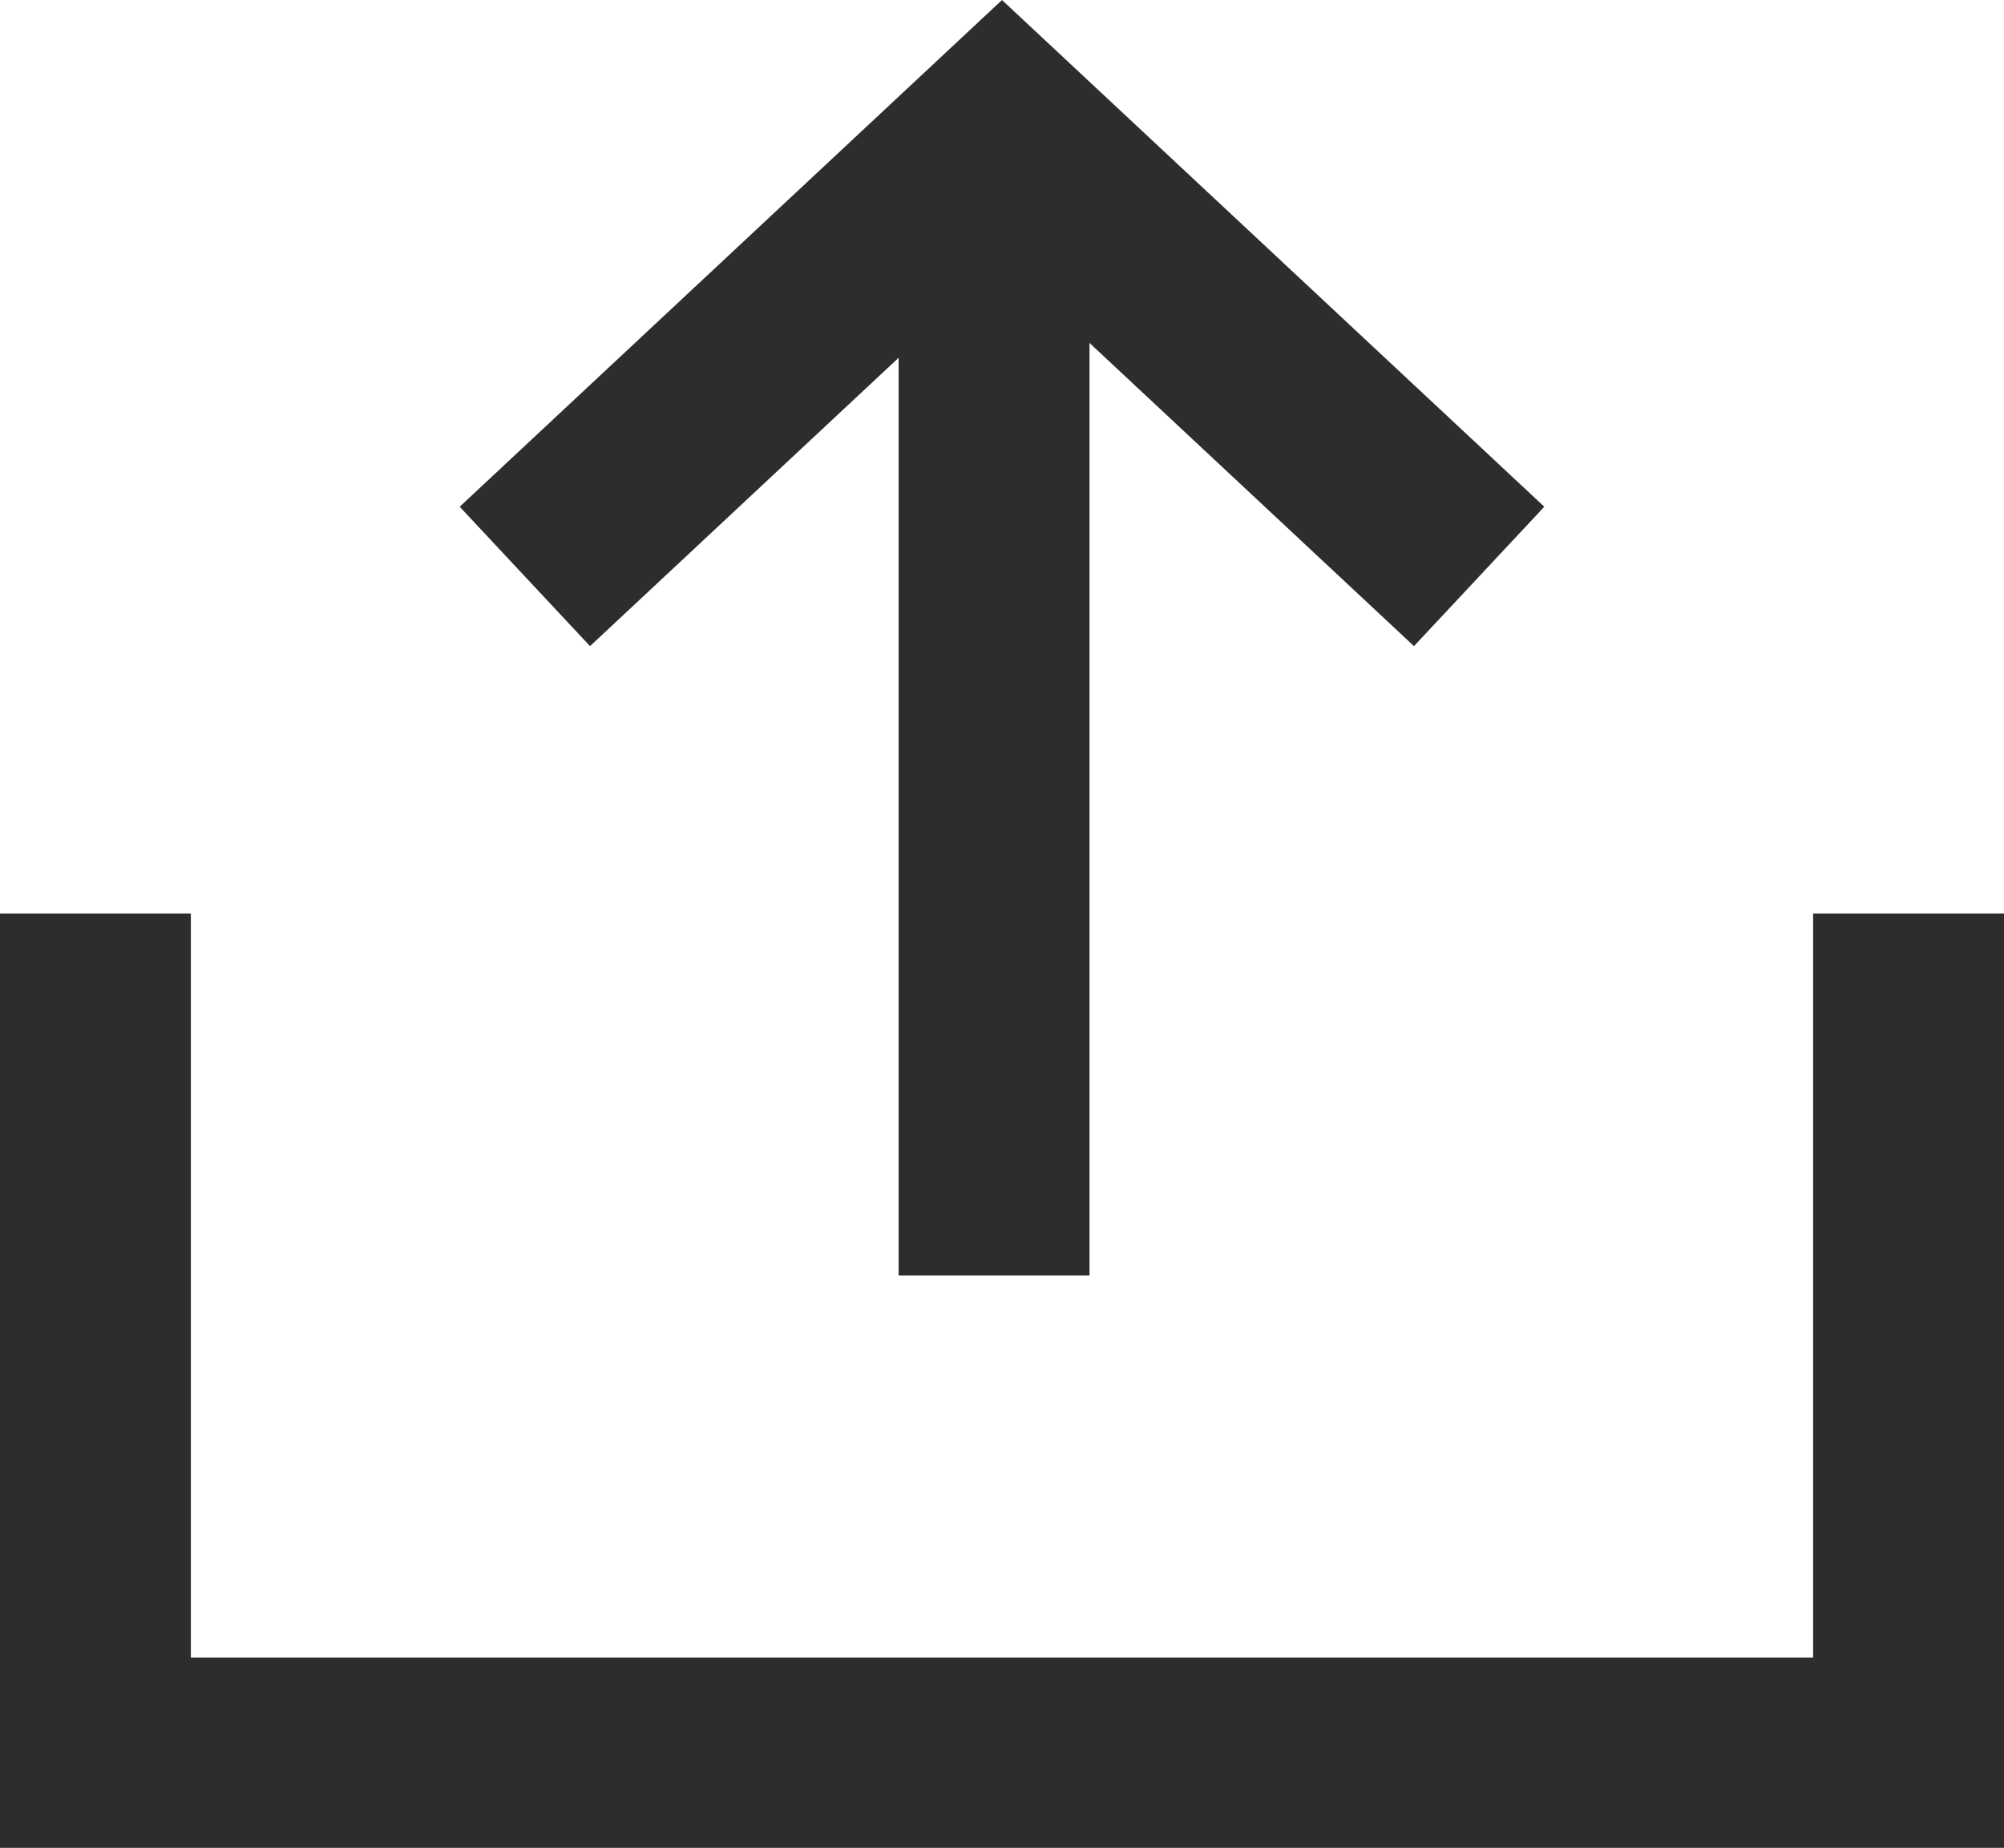 <svg xmlns="http://www.w3.org/2000/svg" width="21" height="19.369" viewBox="0 0 21 19.369">
  <g id="icon--file" transform="translate(-723.5 -917.178)">
    <path id="패스_334" data-name="패스 334" d="M722.333,925.667v8.8h19v-8.8" transform="translate(2.167 1.086)" fill="none" stroke="#2d2d2d" stroke-width="2"/>
    <g id="그룹_322" data-name="그룹 322" transform="translate(729 918.547)">
      <path id="패스_335" data-name="패스 335" d="M735.333,919.75v11.368" transform="translate(-730.416 -919.118)" fill="none" stroke="#2d2d2d" stroke-width="2"/>
      <path id="패스_336" data-name="패스 336" d="M730.5,922.758l5-4.673,5,4.673" transform="translate(-730.5 -918.085)" fill="none" stroke="#2d2d2d" stroke-width="2"/>
    </g>
  </g>
</svg>
